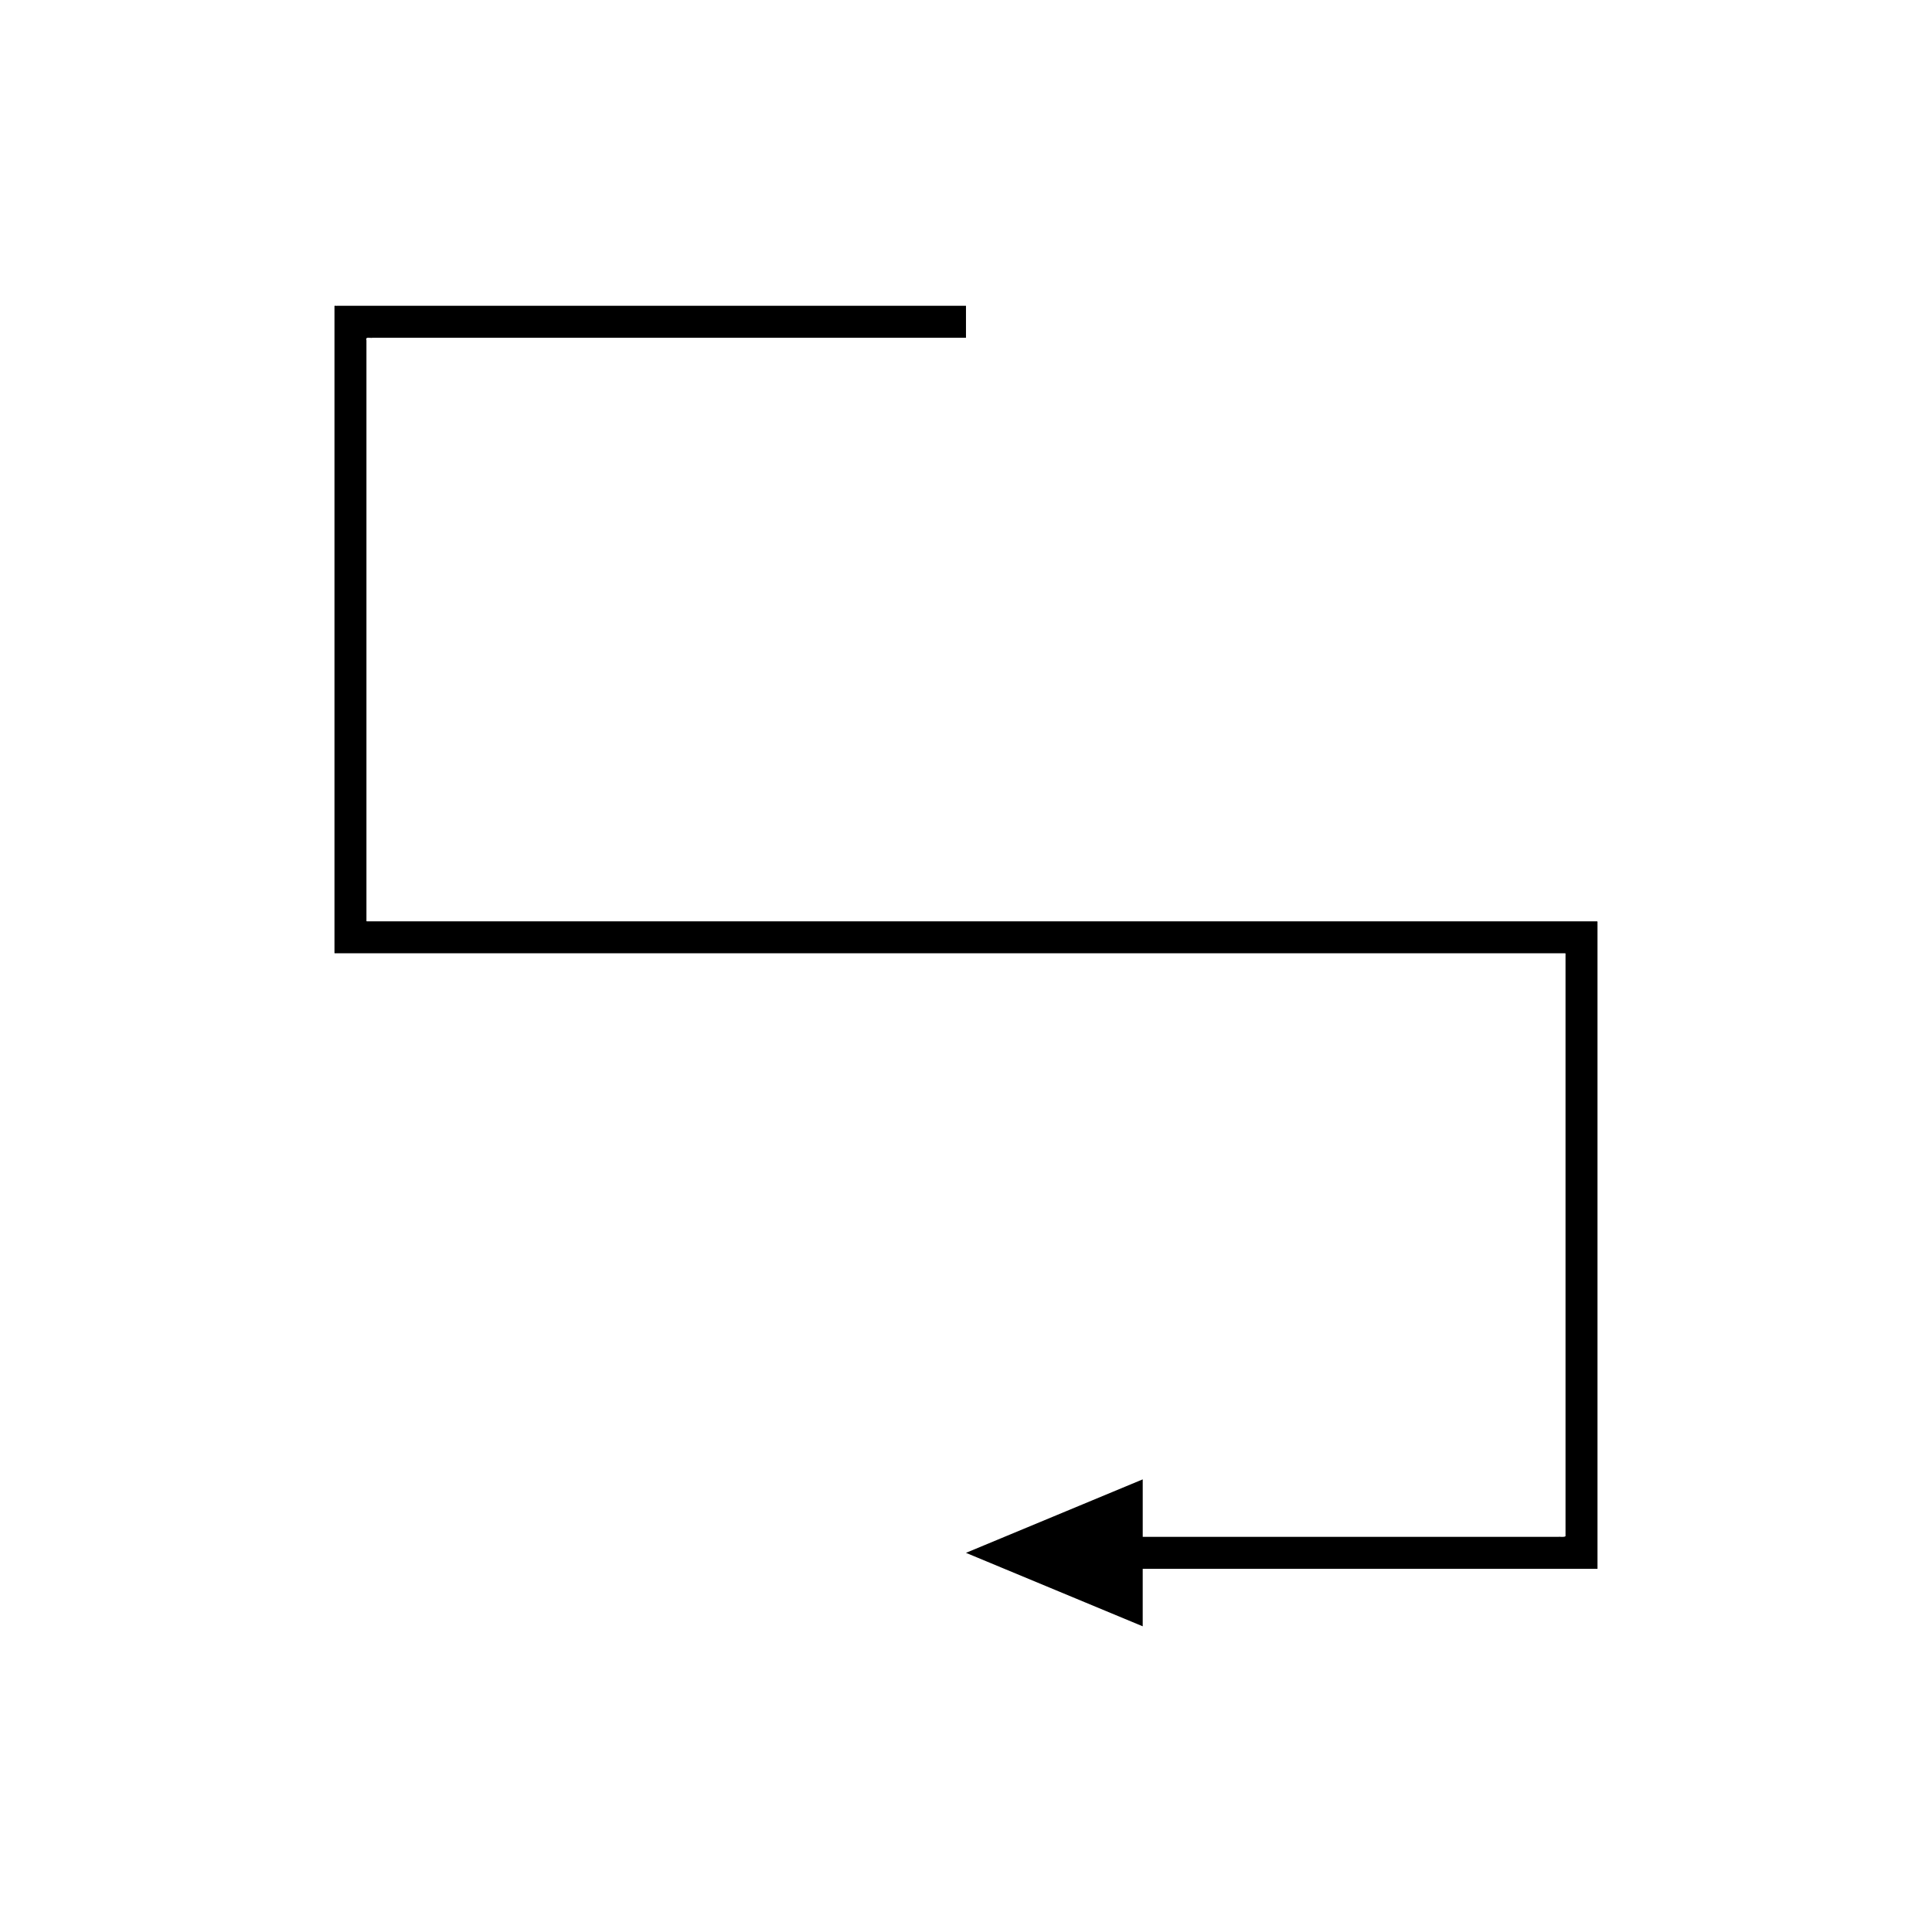 <?xml version="1.0" encoding="UTF-8"?>
<!-- Uploaded to: ICON Repo, www.svgrepo.com, Generator: ICON Repo Mixer Tools -->
<svg fill="#000000" width="800px" height="800px" version="1.1" viewBox="144 144 512 512" xmlns="http://www.w3.org/2000/svg">
 <path d="m399.99 555.52 46.84 19.469v-15.23h119.93c0.242-0.047 0.727 0.148 0.594-0.273v-170.55c-0.051-0.246 0.113-0.707-0.113-0.777h-325.88c-0.262 0.07-0.281-0.102-0.25-0.324v-153.62c-0.355-1.117 0.973-0.555 1.594-0.699h157.29v-8.477h-166.66c-0.211 0.086-0.789-0.195-0.695 0.195v171.34c0.035 0.113 0.266 0.031 0.387 0.059h325.78c0.148 0.043 0.039 0.34 0.074 0.5v153.97c-0.391 0.352-1.391 0.098-2.055 0.176h-109.99v-15.23z"/>
</svg>